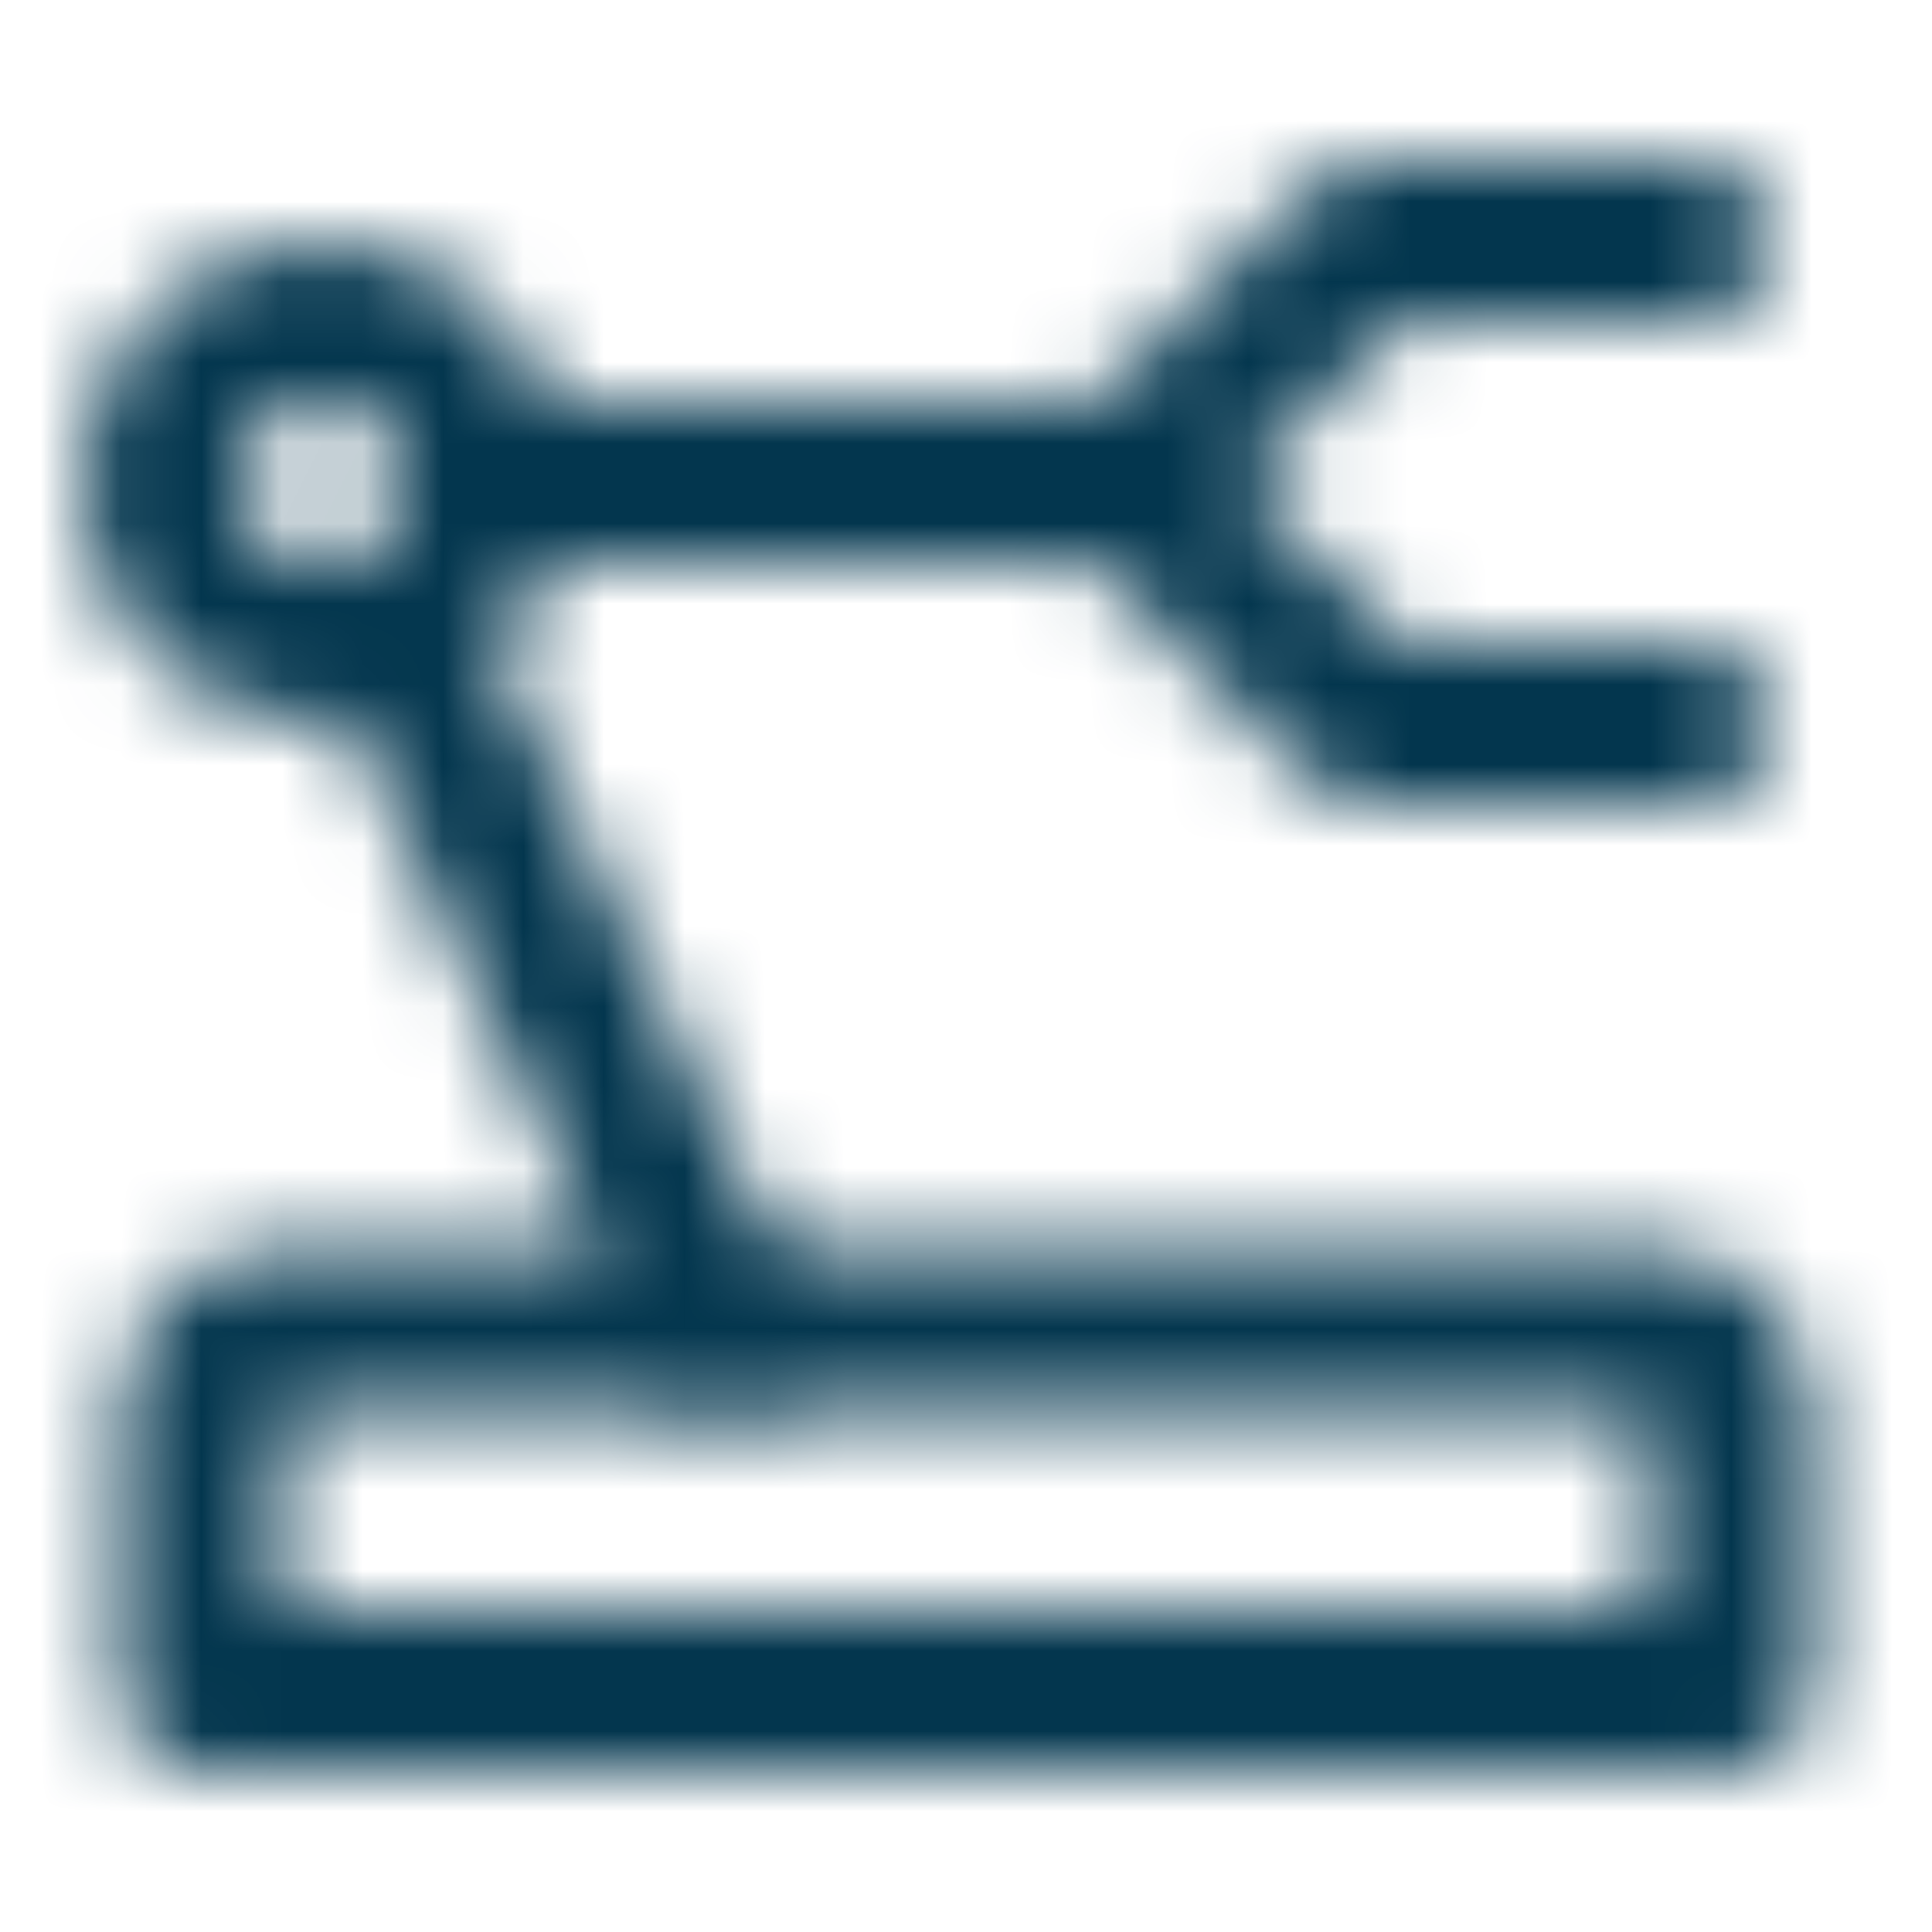 <?xml version="1.0" encoding="UTF-8"?> <svg xmlns="http://www.w3.org/2000/svg" width="24" height="24" viewBox="0 0 24 24" fill="none"><mask id="mask0_2117_2723" style="mask-type:luminance" maskUnits="userSpaceOnUse" x="1" y="2" width="22" height="20"><path d="M2.5 17.5C2.5 17.235 2.605 16.98 2.793 16.793C2.98 16.605 3.235 16.5 3.5 16.5H20.5C20.765 16.5 21.02 16.605 21.207 16.793C21.395 16.98 21.5 17.235 21.5 17.5V21H2.5V17.5Z" stroke="white" stroke-width="2" stroke-linecap="round" stroke-linejoin="round"></path><path d="M21 9H17L14 6L17 3H21" stroke="white" stroke-width="2" stroke-linecap="round" stroke-linejoin="round"></path><path d="M4 8C5.105 8 6 7.105 6 6C6 4.895 5.105 4 4 4C2.895 4 2 4.895 2 6C2 7.105 2.895 8 4 8Z" stroke="white" stroke-width="2"></path><path d="M6 6H14M5 8L9 16.5" stroke="white" stroke-width="2" stroke-linecap="round" stroke-linejoin="round"></path></mask><g mask="url(#mask0_2117_2723)"><path d="M0 0H24V24H0V0Z" fill="#03364E"></path></g></svg> 